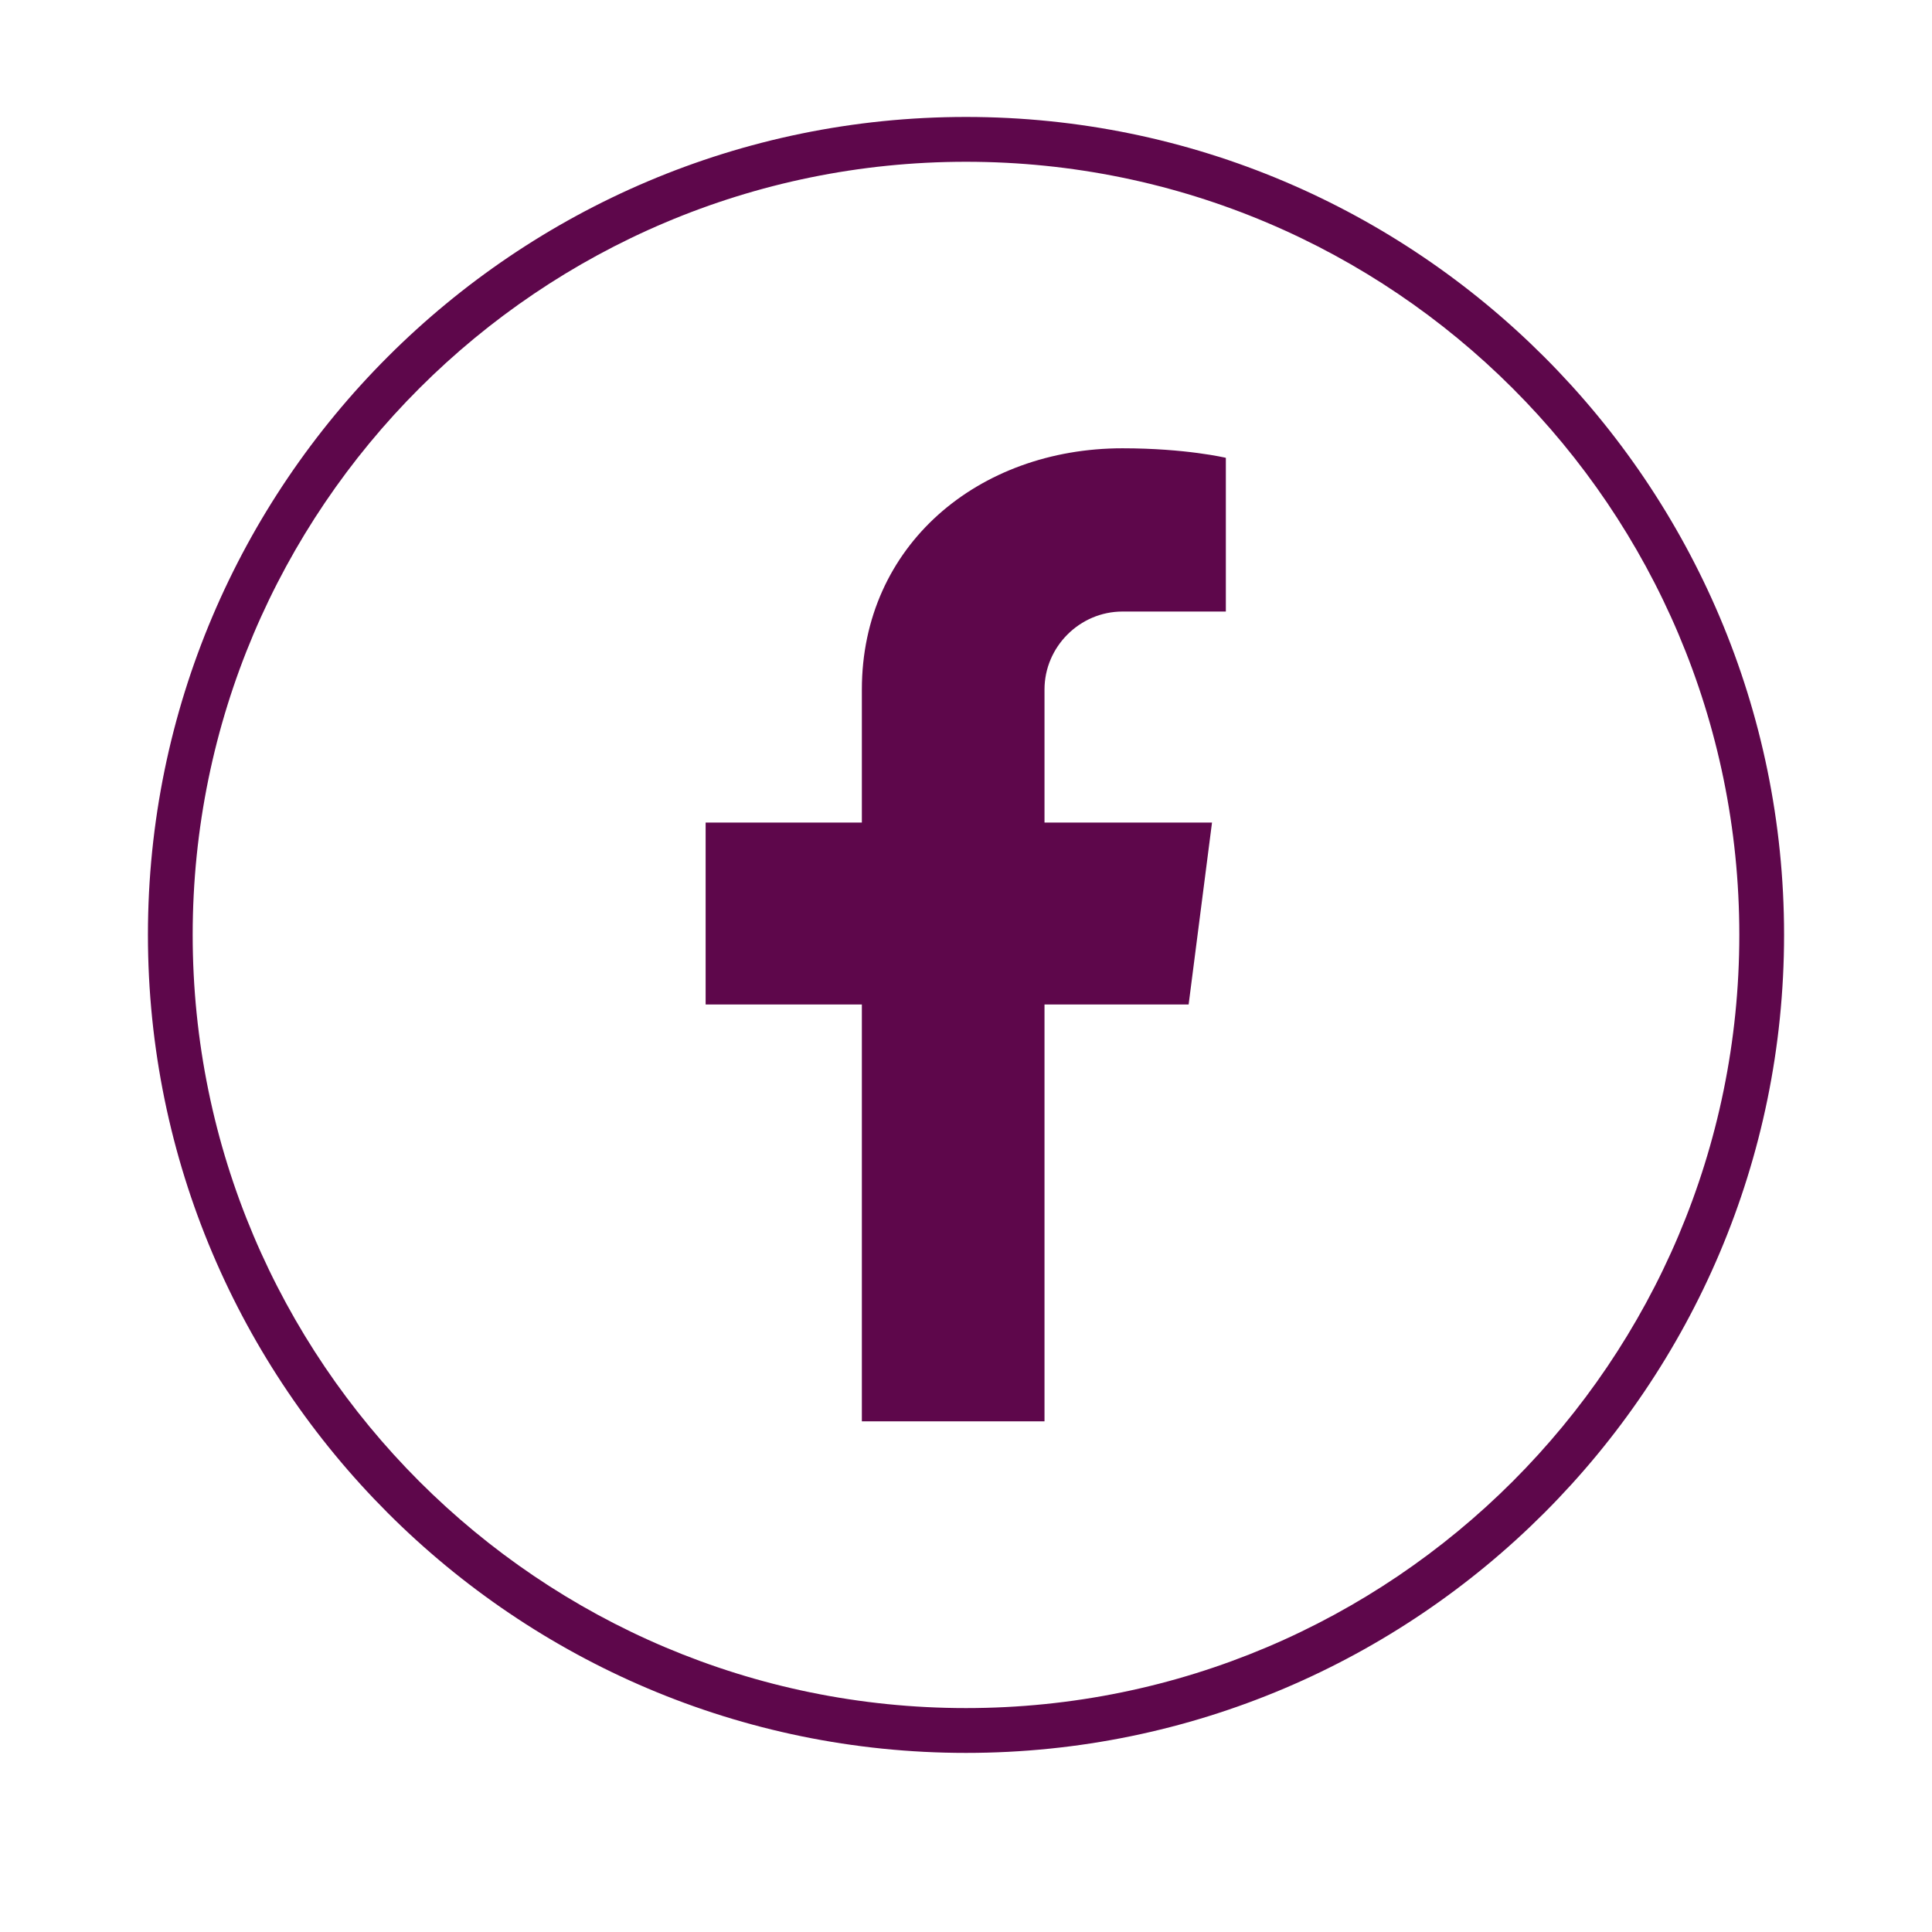<svg xmlns="http://www.w3.org/2000/svg" xmlns:xlink="http://www.w3.org/1999/xlink" width="40" zoomAndPan="magnify" viewBox="0 0 30 30" height="40" preserveAspectRatio="xMidYMid meet" version="1.0"><defs><clipPath id="6595c00a52"><path d="M 2.297 1.816 L 27.703 1.816 L 27.703 27.219 L 2.297 27.219 Z M 2.297 1.816 " clip-rule="nonzero"/></clipPath></defs><path fill="#5e074b" d="M 16.219 10.707 L 16.219 12.773 L 18.82 12.773 L 18.457 15.598 L 16.219 15.598 L 16.219 22.07 L 13.383 22.07 L 13.383 15.598 L 10.957 15.598 L 10.957 12.773 L 13.383 12.773 L 13.383 10.707 C 13.383 8.469 15.191 6.961 17.43 6.961 C 18.414 6.961 19.035 7.109 19.035 7.109 L 19.035 9.496 L 17.43 9.496 C 16.766 9.496 16.219 10.043 16.219 10.707 Z M 16.219 10.707 " fill-opacity="1" fill-rule="nonzero"/><g clip-path="url(#6595c00a52)"><path fill="#5e074b" d="M 15 27.219 C 8 27.219 2.297 21.523 2.297 14.516 C 2.297 7.508 8 1.816 15 1.816 C 22.008 1.816 27.703 7.52 27.703 14.516 C 27.703 21.516 22.008 27.219 15 27.219 Z M 15 2.512 C 8.375 2.512 2.992 7.891 2.992 14.516 C 2.992 21.141 8.375 26.523 15 26.523 C 21.625 26.523 27.008 21.141 27.008 14.516 C 27.008 7.891 21.625 2.512 15 2.512 Z M 15 2.512 " fill-opacity="1" fill-rule="nonzero"/></g></svg>